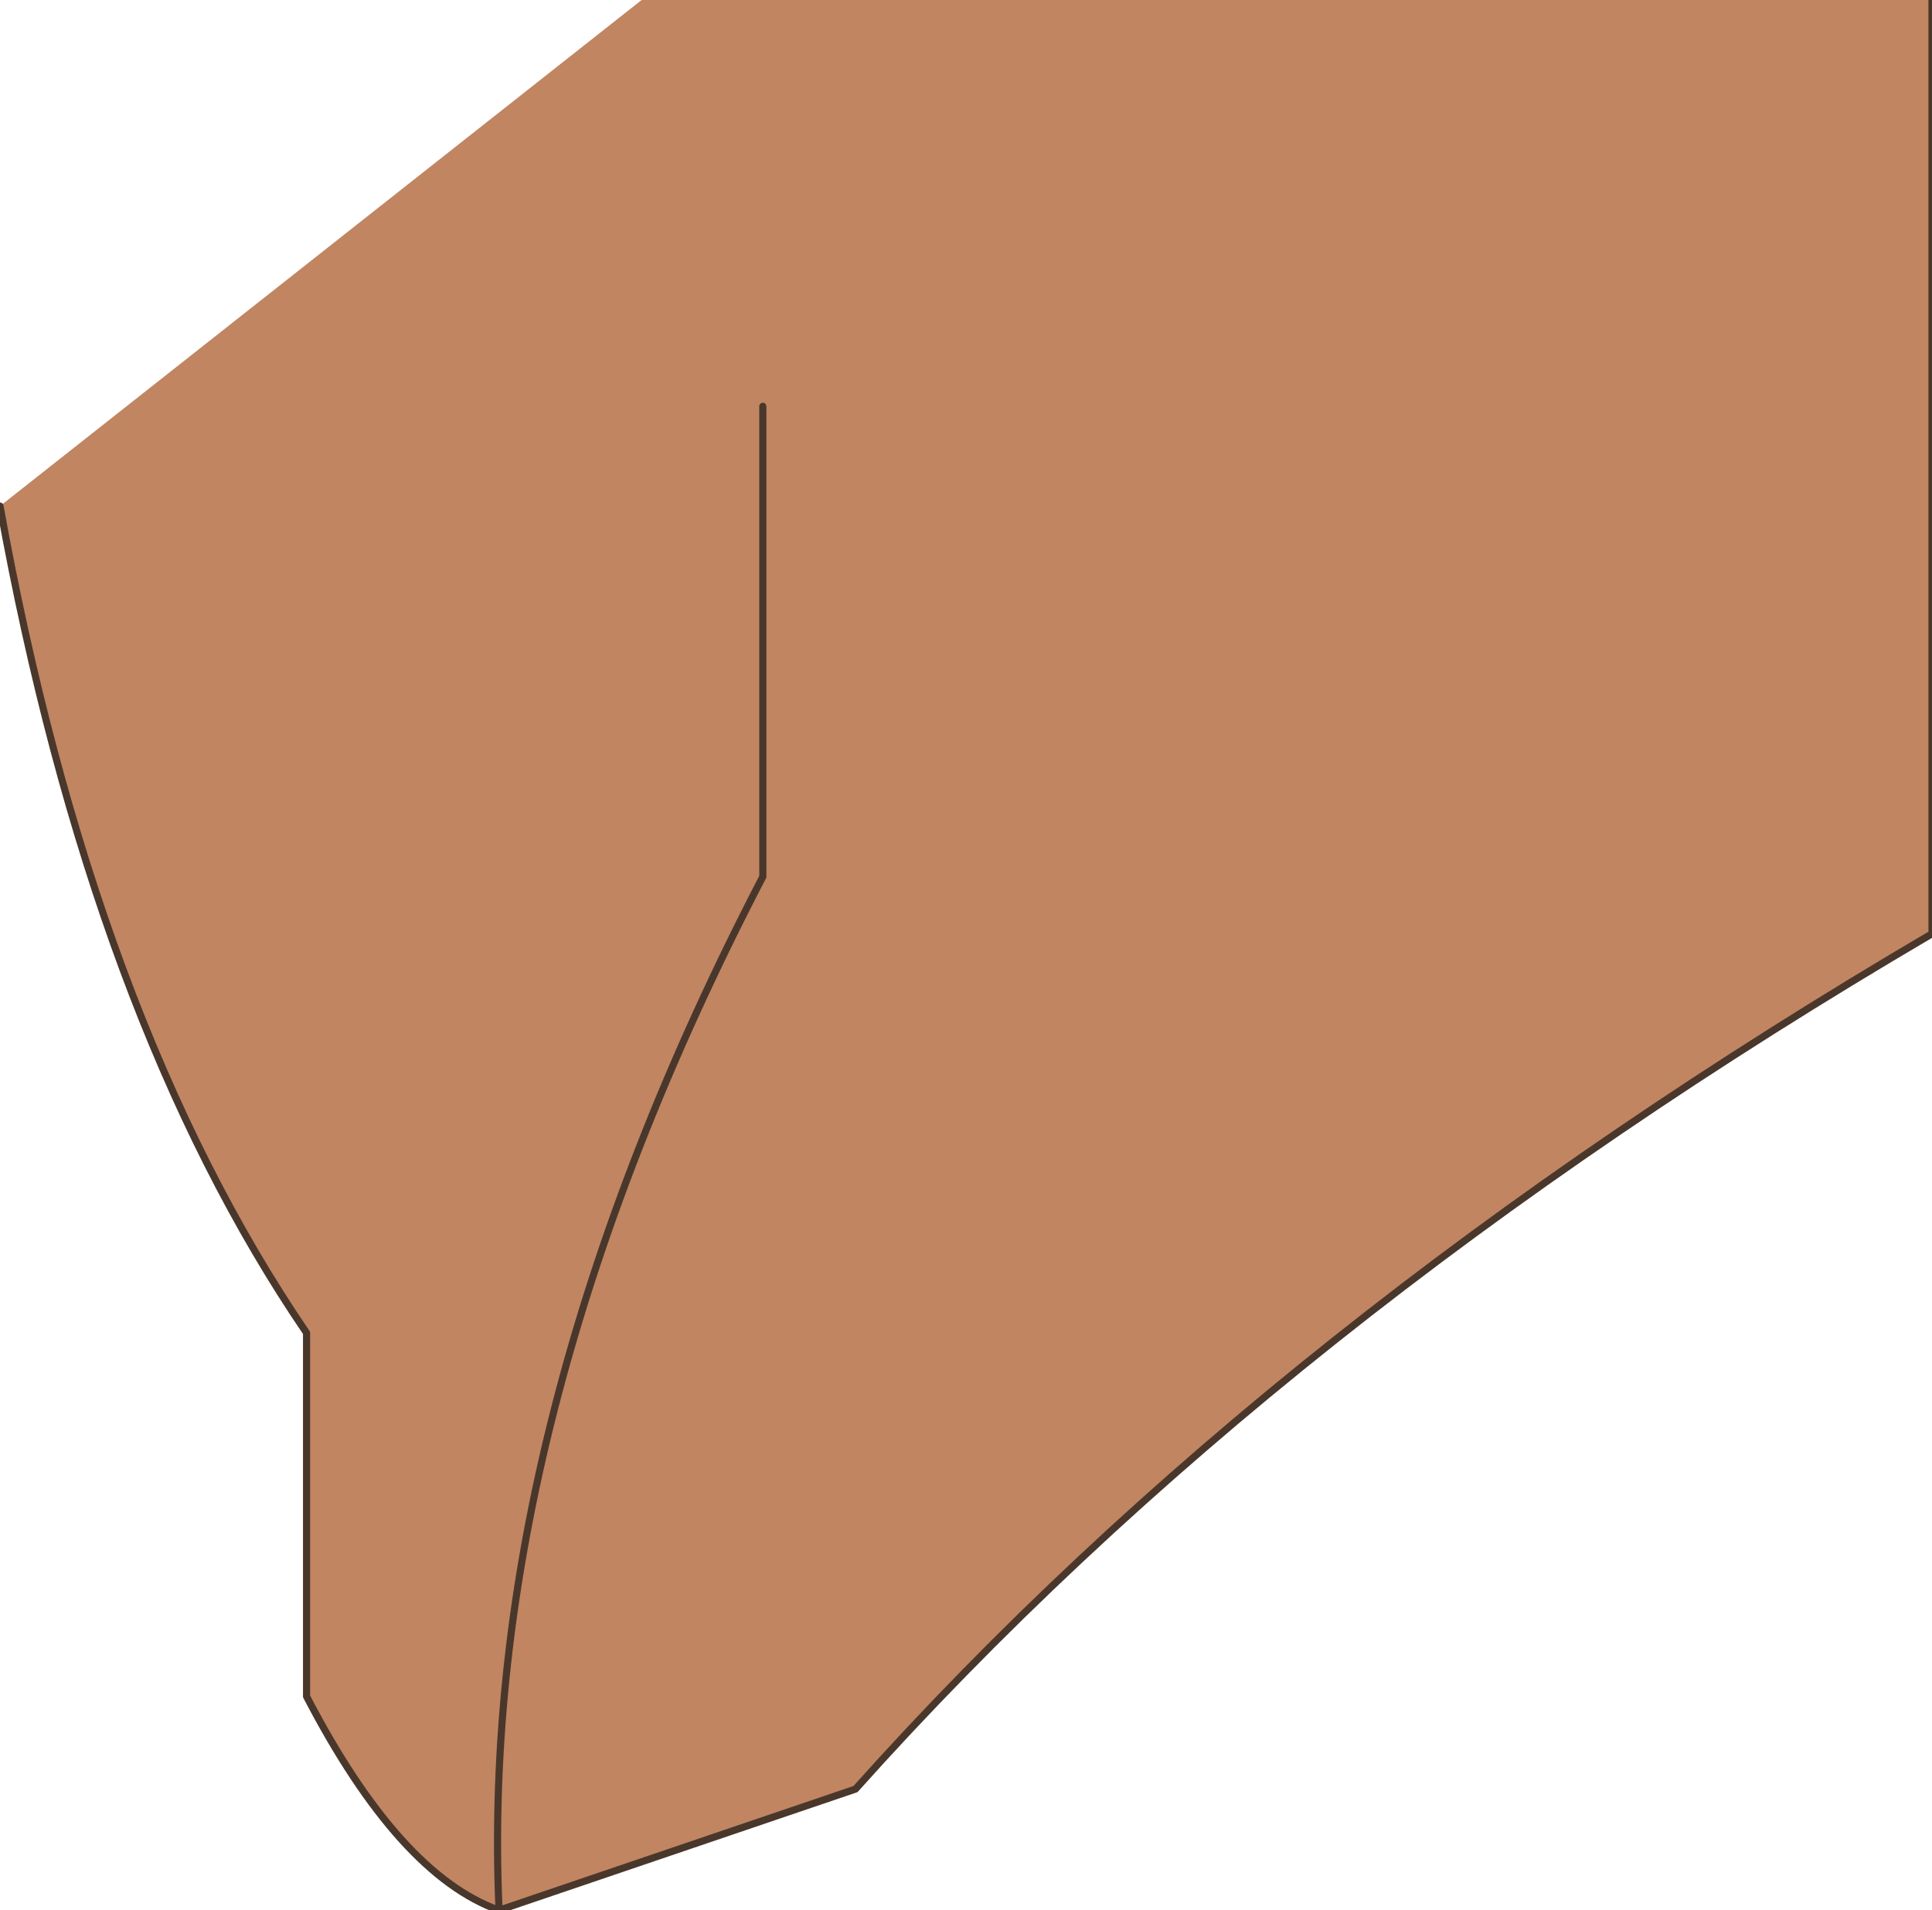 <?xml version="1.0" encoding="UTF-8" standalone="no"?>
<svg xmlns:xlink="http://www.w3.org/1999/xlink" height="13.4px" width="13.55px" xmlns="http://www.w3.org/2000/svg">
  <g transform="matrix(1.0, 0.0, 0.0, 1.0, 6.9, 8.1)">
    <path d="M-1.55 -5.25 L-1.55 -1.95 Q-3.55 1.9 -3.4 5.3 -3.55 1.9 -1.55 -1.95 L-1.55 -5.25 M-6.9 -4.55 L-2.4 -8.1 6.65 -8.1 6.65 -1.55 Q2.05 1.15 -0.9 4.45 L-3.4 5.3 Q-4.1 5.05 -4.75 3.8 L-4.75 1.25 Q-6.25 -0.95 -6.9 -4.55" fill="#c18562" fill-rule="evenodd" stroke="none"/>
    <path d="M-3.4 5.3 Q-3.55 1.9 -1.55 -1.95 L-1.55 -5.25 M-6.9 -4.55 Q-6.25 -0.95 -4.75 1.25 L-4.75 3.8 Q-4.1 5.05 -3.4 5.3 L-0.9 4.45 Q2.05 1.15 6.65 -1.55 L6.65 -8.1" fill="none" stroke="#49372c" stroke-linecap="round" stroke-linejoin="round" stroke-width="0.05"/>
  </g>
</svg>
